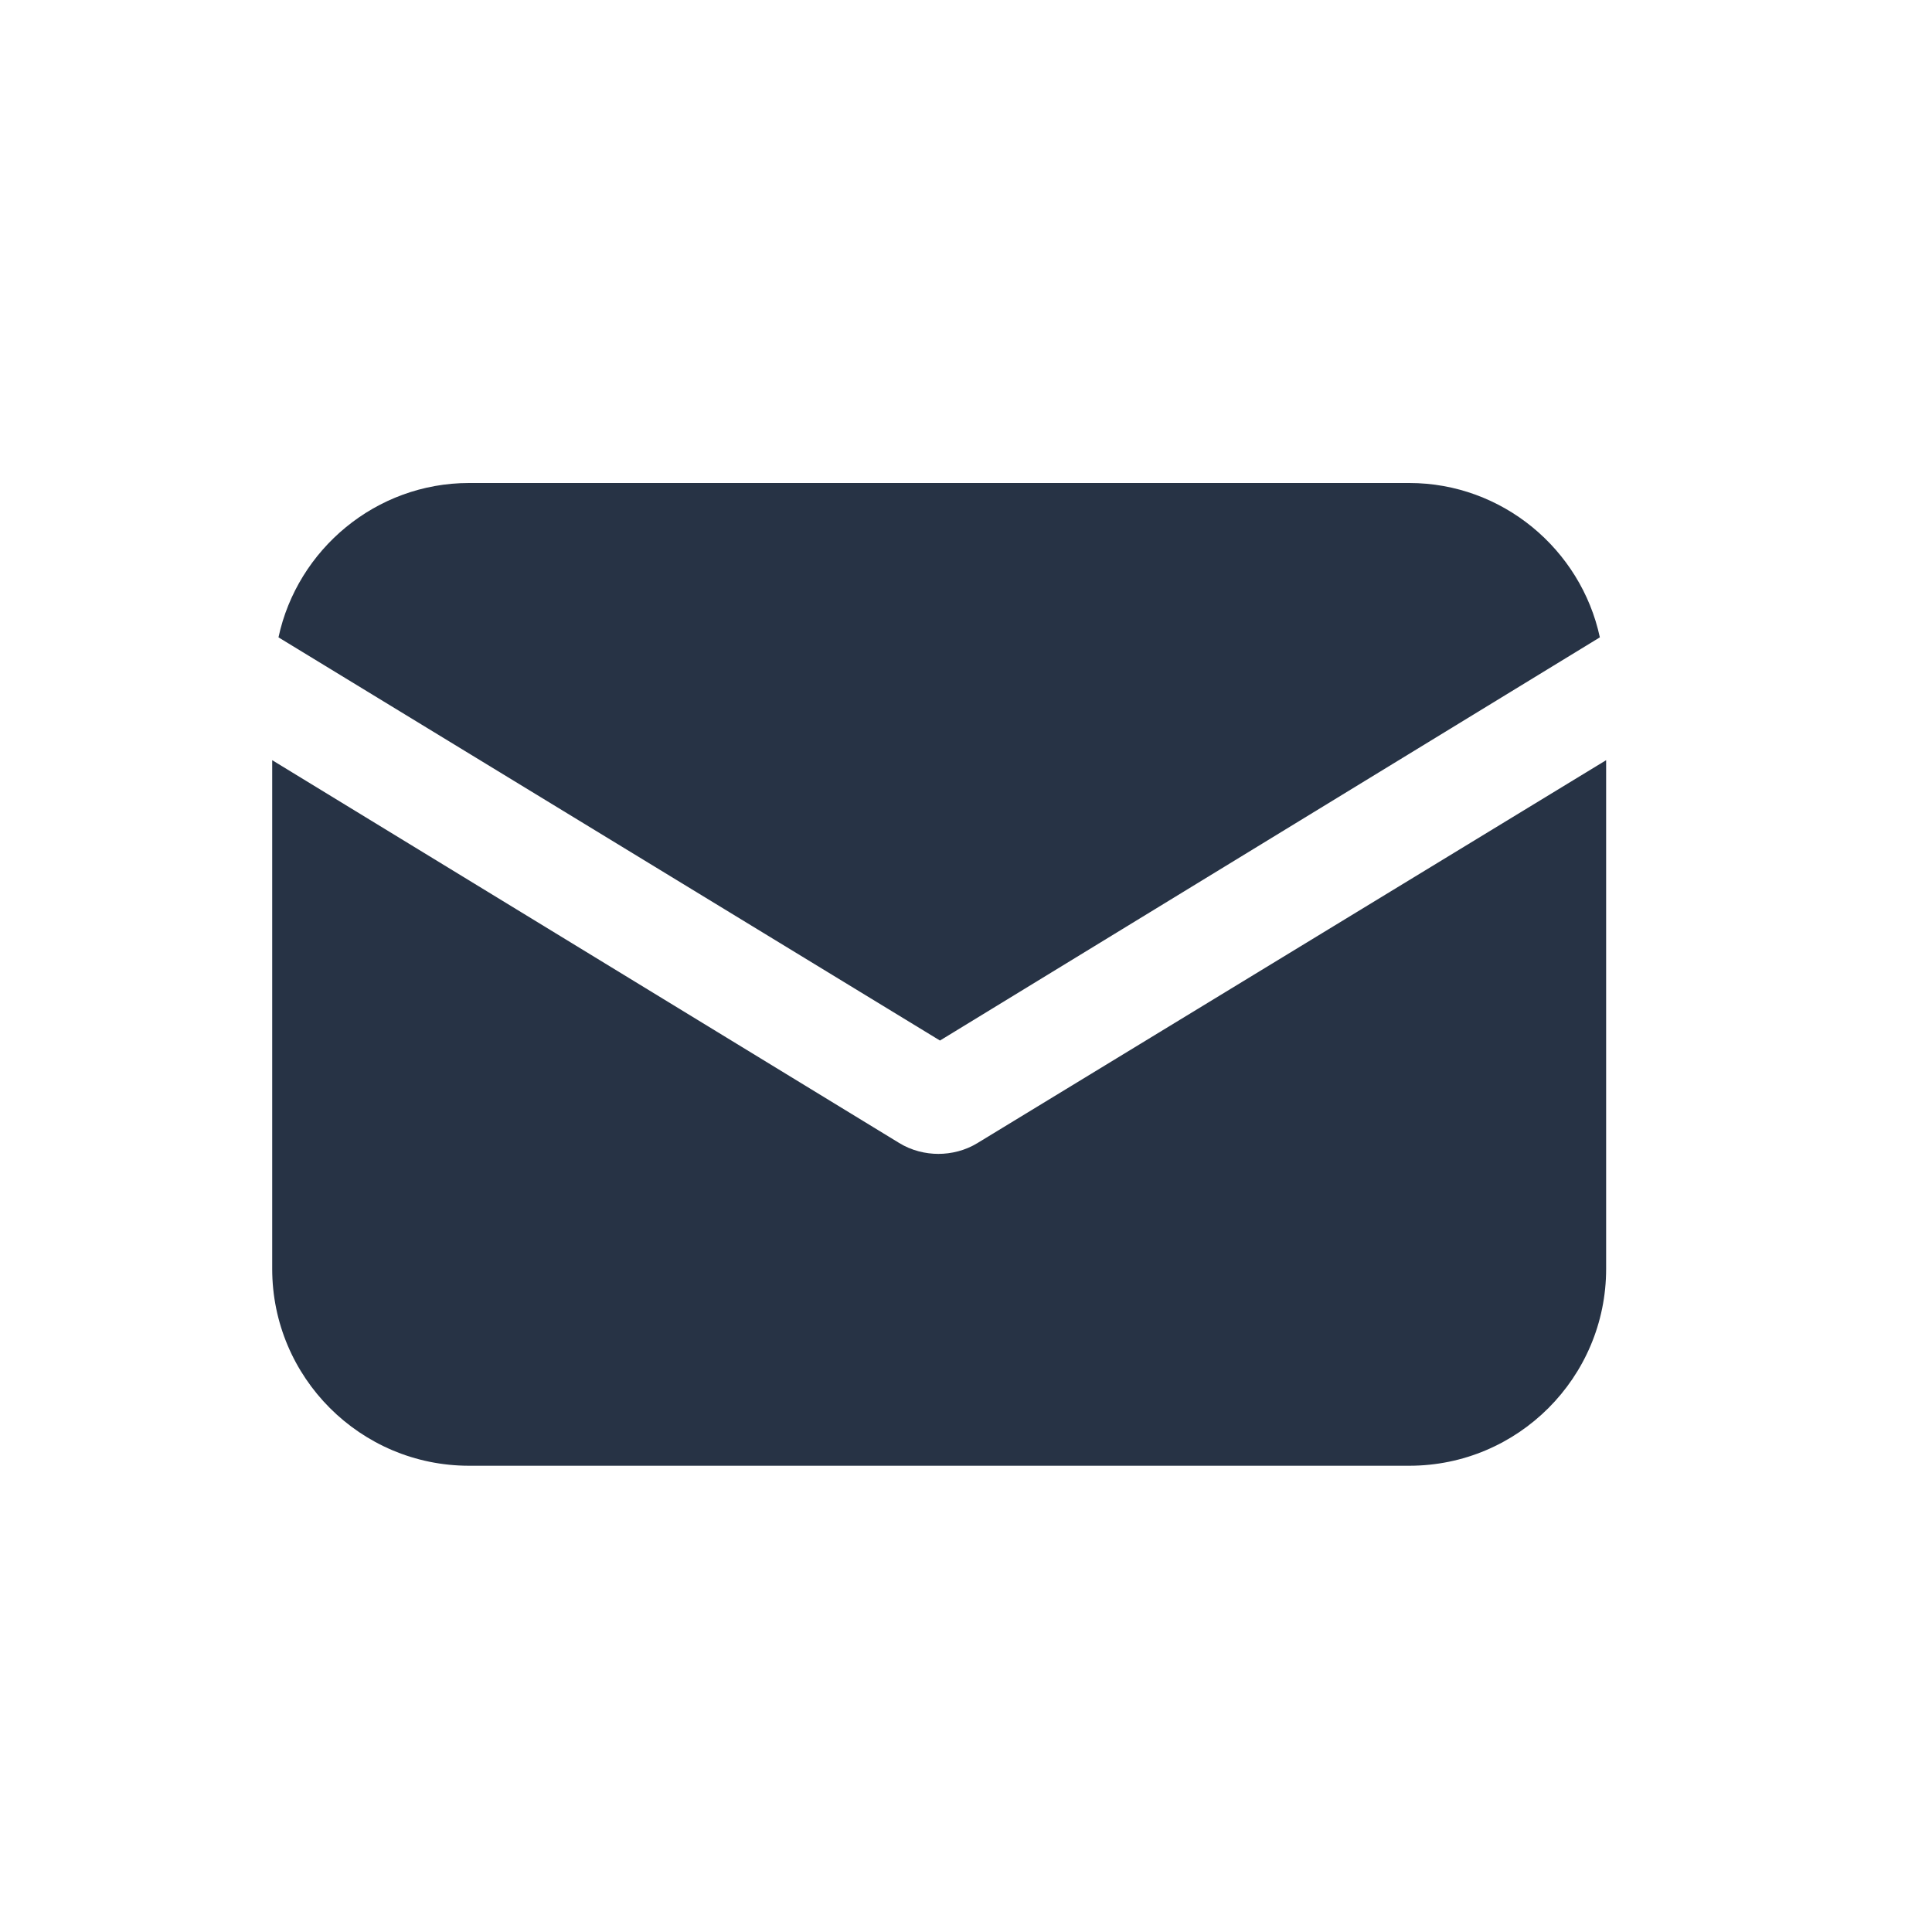 <svg width="36" height="36" viewBox="0 0 36 36" fill="none" xmlns="http://www.w3.org/2000/svg">
<path d="M36 36H0V0H36V36Z" fill="white"/>
<path d="M26.26 9C27.991 9 29.458 10.233 29.811 11.876L17.515 19.389L5.189 11.876C5.542 10.233 7.009 9 8.74 9H26.26Z" fill="#273345"/>
<path d="M18.219 21.296C17.984 21.442 17.72 21.501 17.485 21.501C17.251 21.501 16.987 21.442 16.752 21.296L5.072 14.165V23.643C5.072 25.668 6.716 27.312 8.74 27.312H26.26C28.285 27.312 29.928 25.668 29.928 23.643V14.165L18.219 21.296Z" fill="#273345"/>
</svg>
